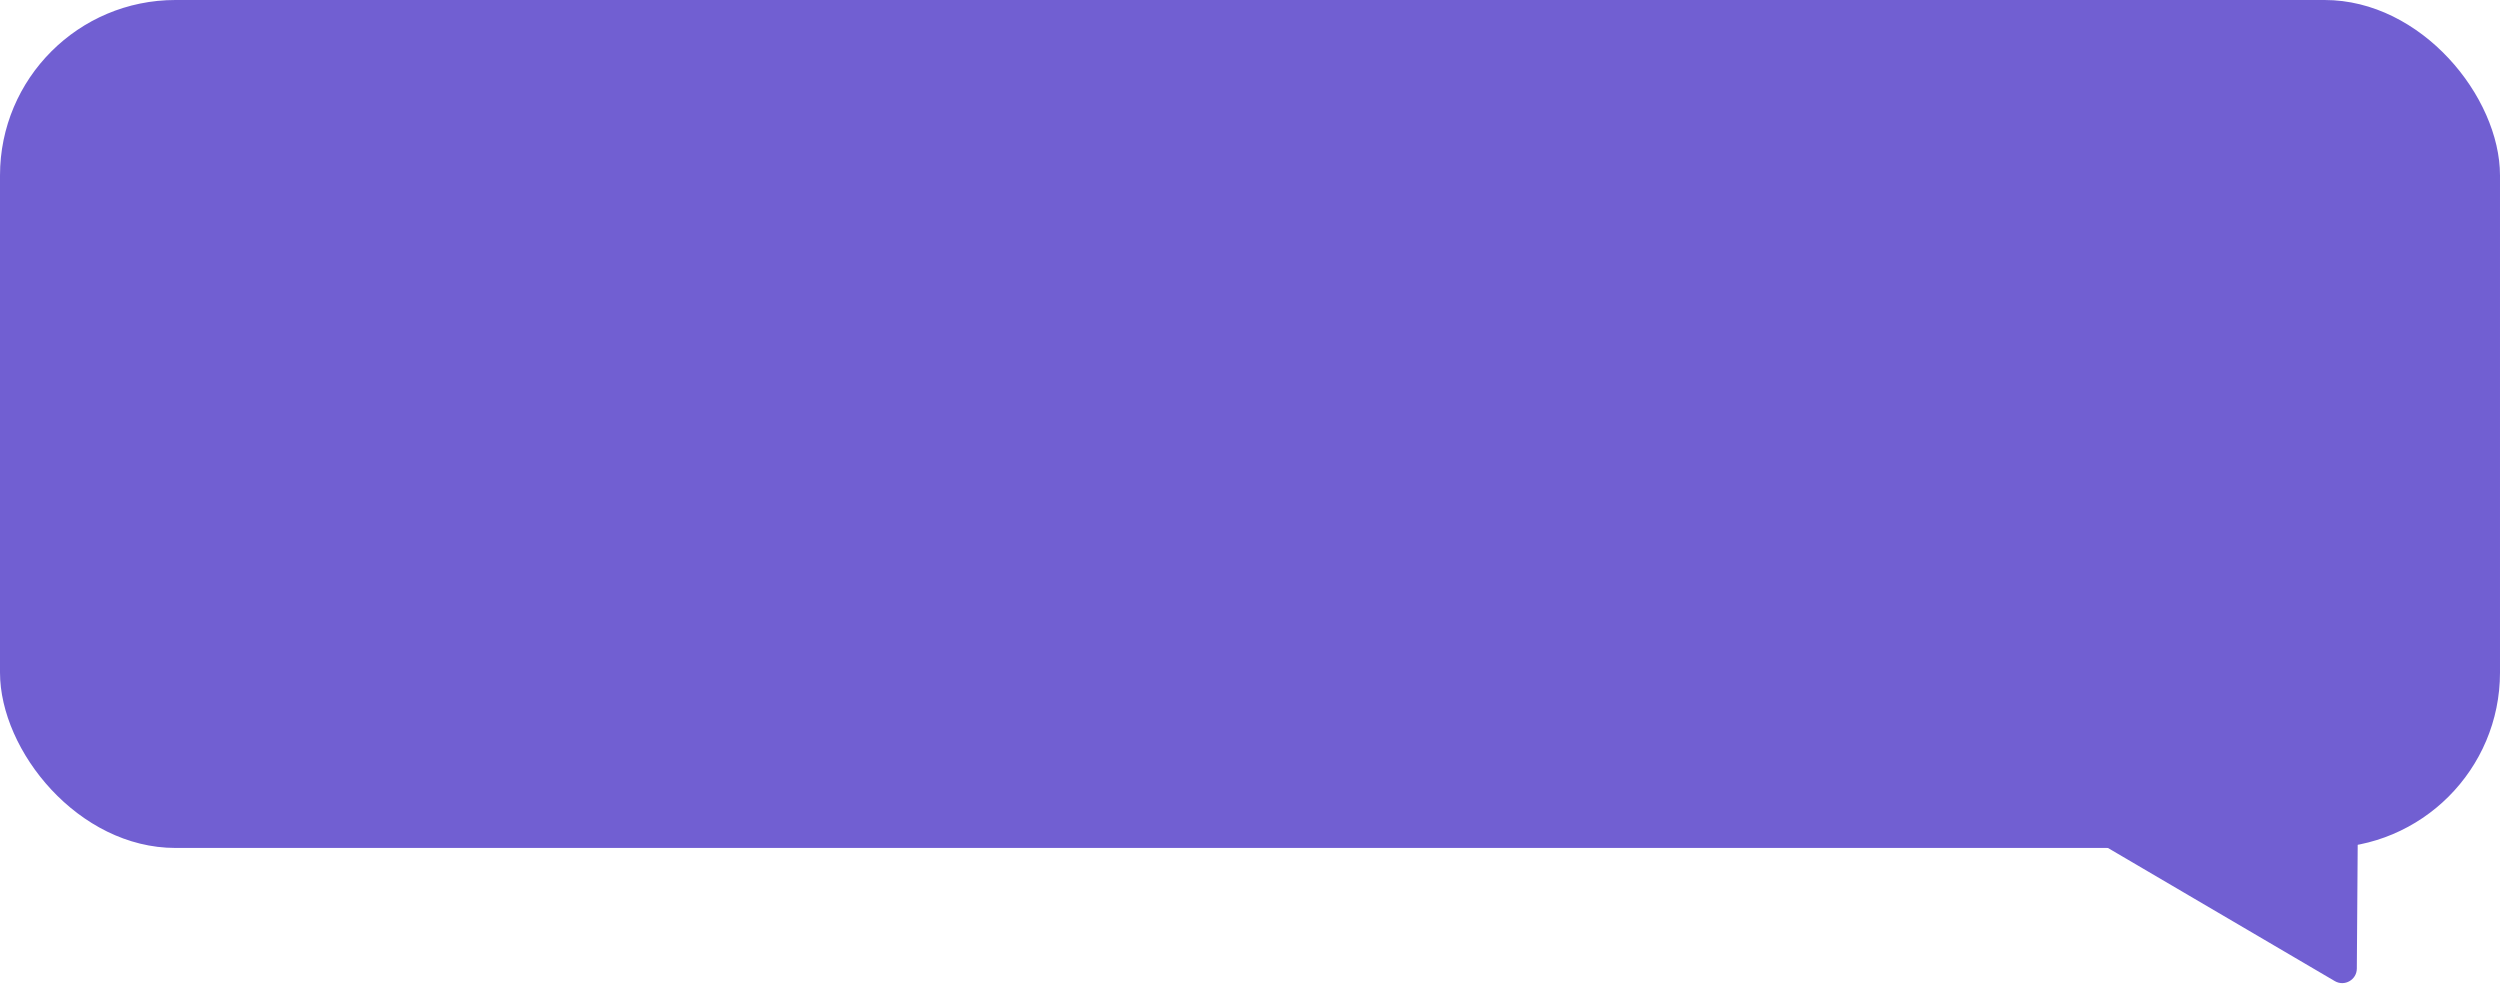 <?xml version="1.0" encoding="UTF-8"?> <svg xmlns="http://www.w3.org/2000/svg" width="171" height="68" viewBox="0 0 171 68" fill="none"><rect width="171" height="58" rx="12" fill="#715FD2"></rect><path d="M159.701 67.107C160.365 67.497 161.202 67.021 161.207 66.252L161.344 46.835L142.954 57.28L159.701 67.107Z" fill="#715FD2"></path></svg> 